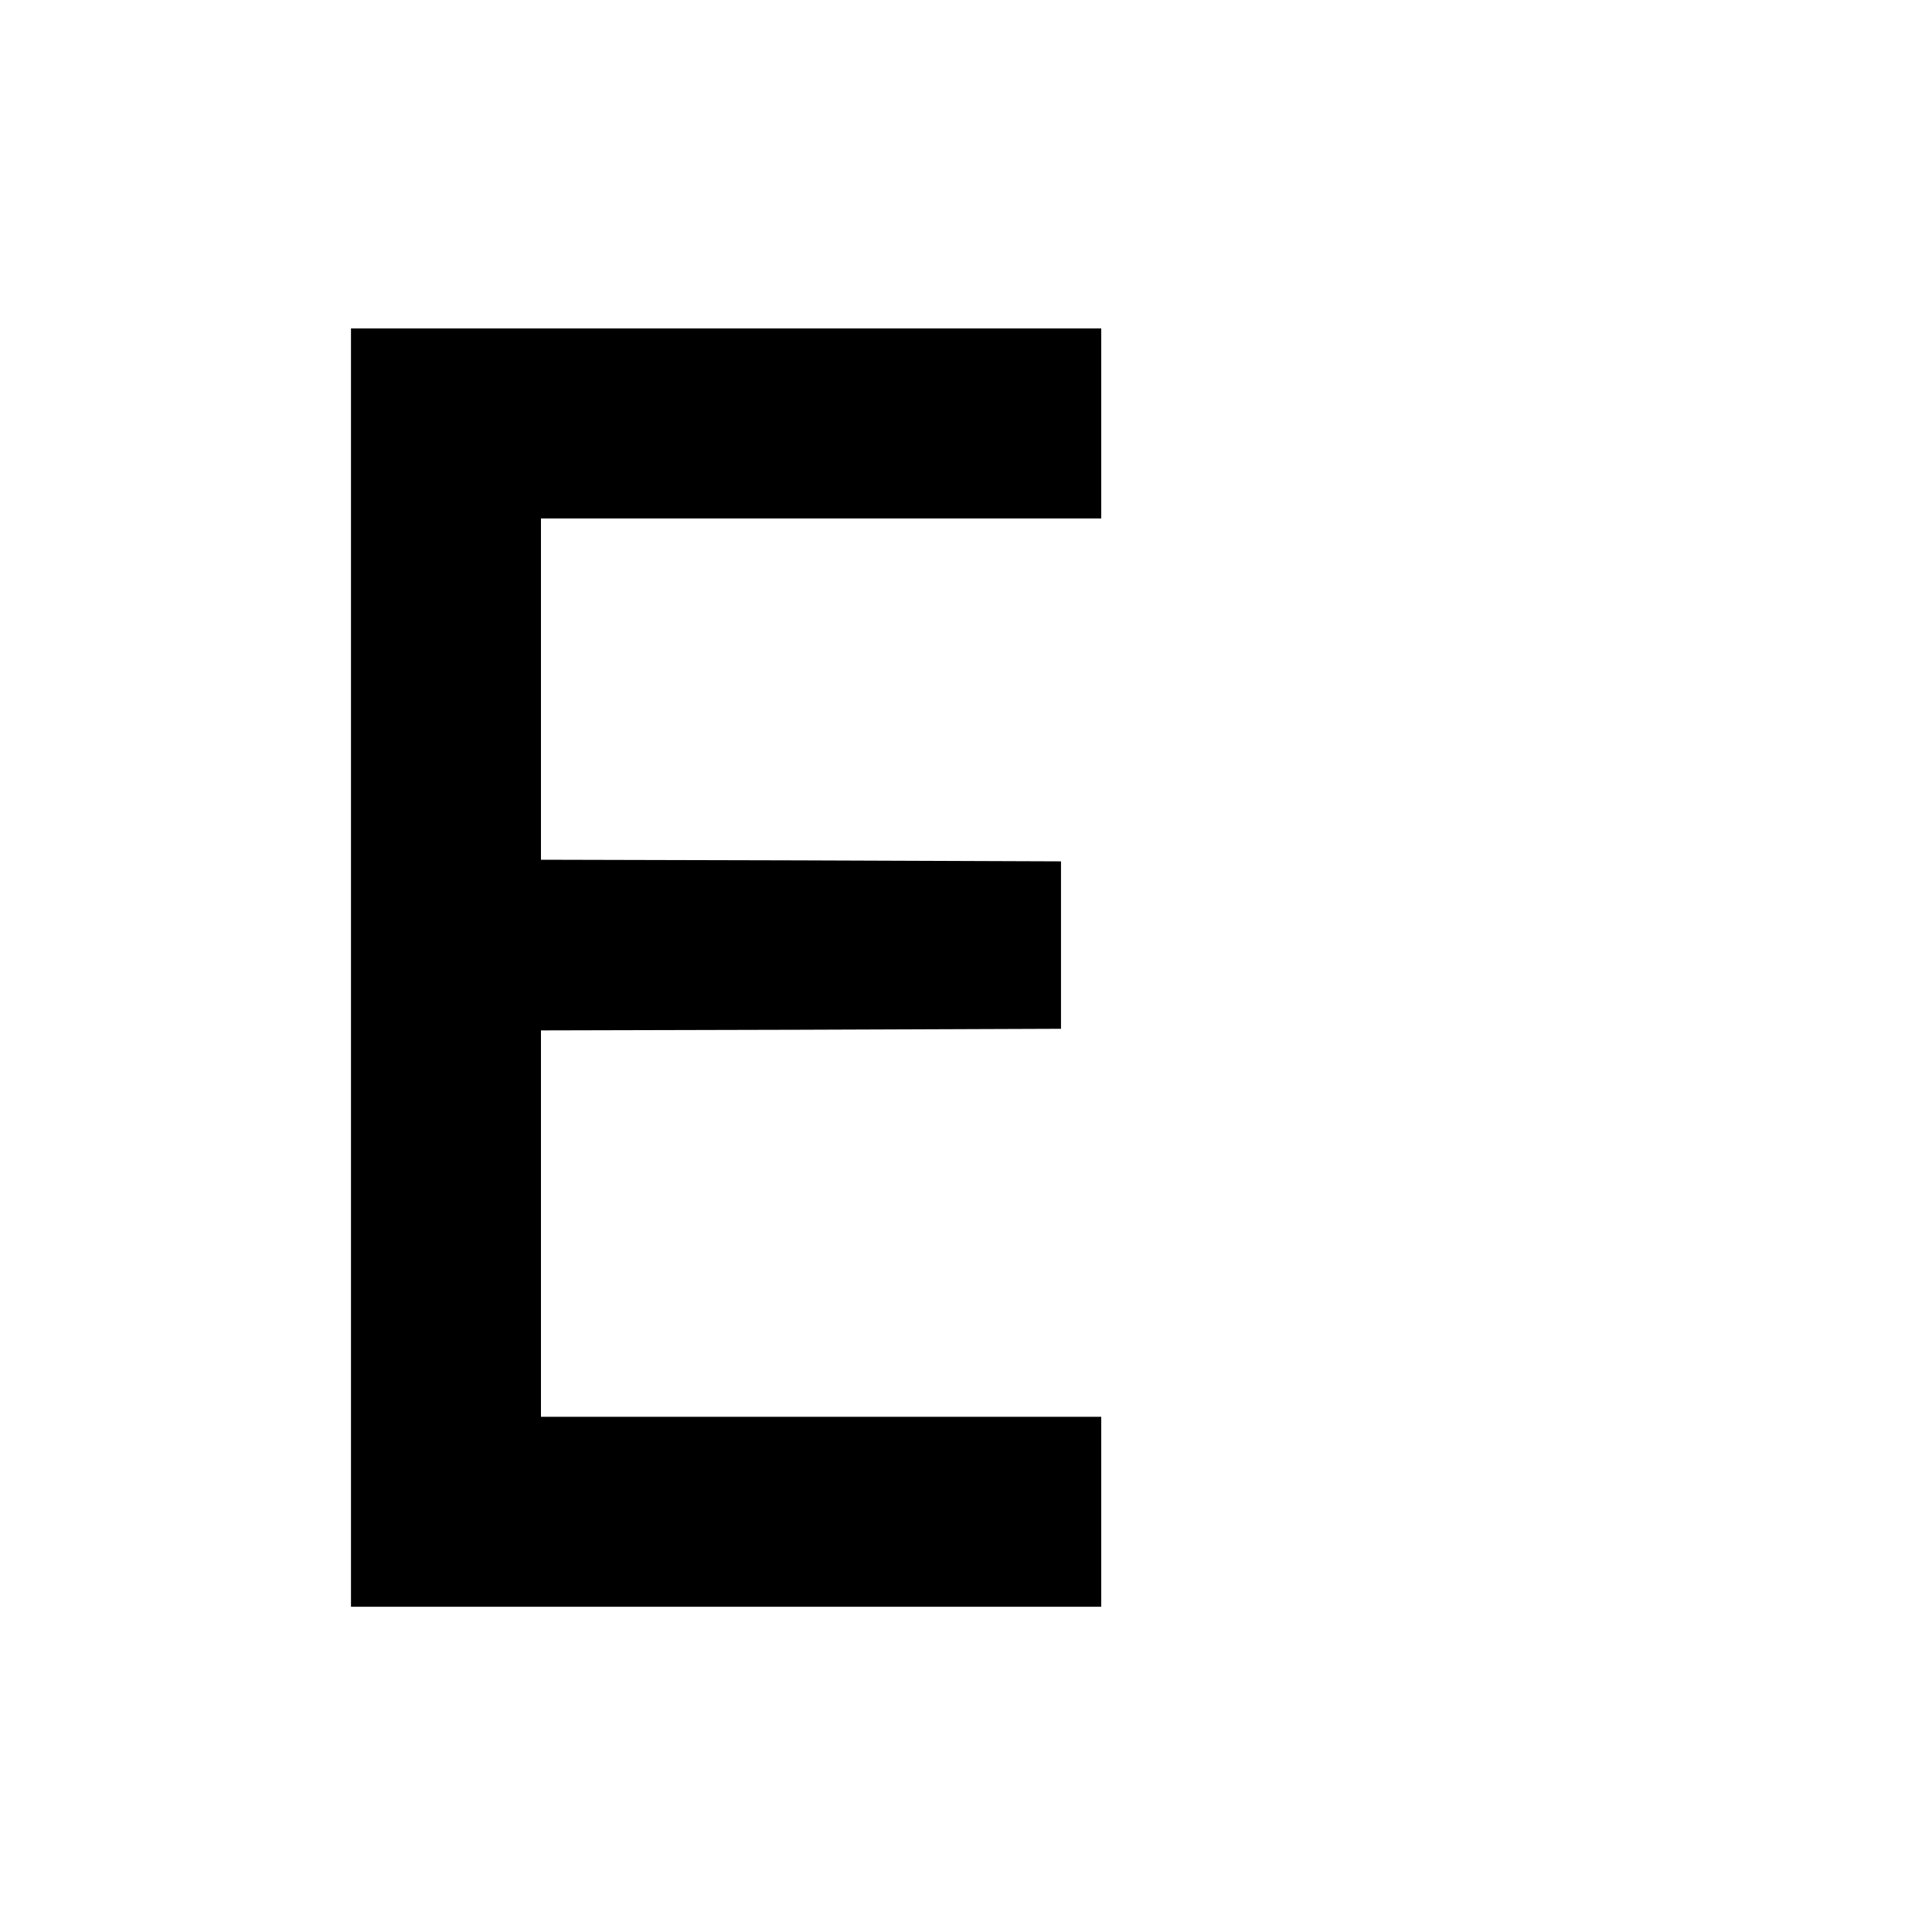 <?xml version="1.0" standalone="no"?>
<!DOCTYPE svg PUBLIC "-//W3C//DTD SVG 20010904//EN"
 "http://www.w3.org/TR/2001/REC-SVG-20010904/DTD/svg10.dtd">
<svg version="1.0" xmlns="http://www.w3.org/2000/svg"
 width="600pt" height="600pt" viewBox="0 0 600 600"
 preserveAspectRatio="xMidYMid meet">
<g transform="translate(0,600) scale(0.1,-0.1)"
fill="#000000" stroke="none">
<path d="M1090 2995 l0 -1985 1165 0 1165 0 0 295 0 295 -870 0 -870 0 0 600
0 600 808 2 807 3 0 260 0 260 -807 3 -808 2 0 530 0 530 870 0 870 0 0 295 0
295 -1165 0 -1165 0 0 -1985z"/>
</g>
</svg>
